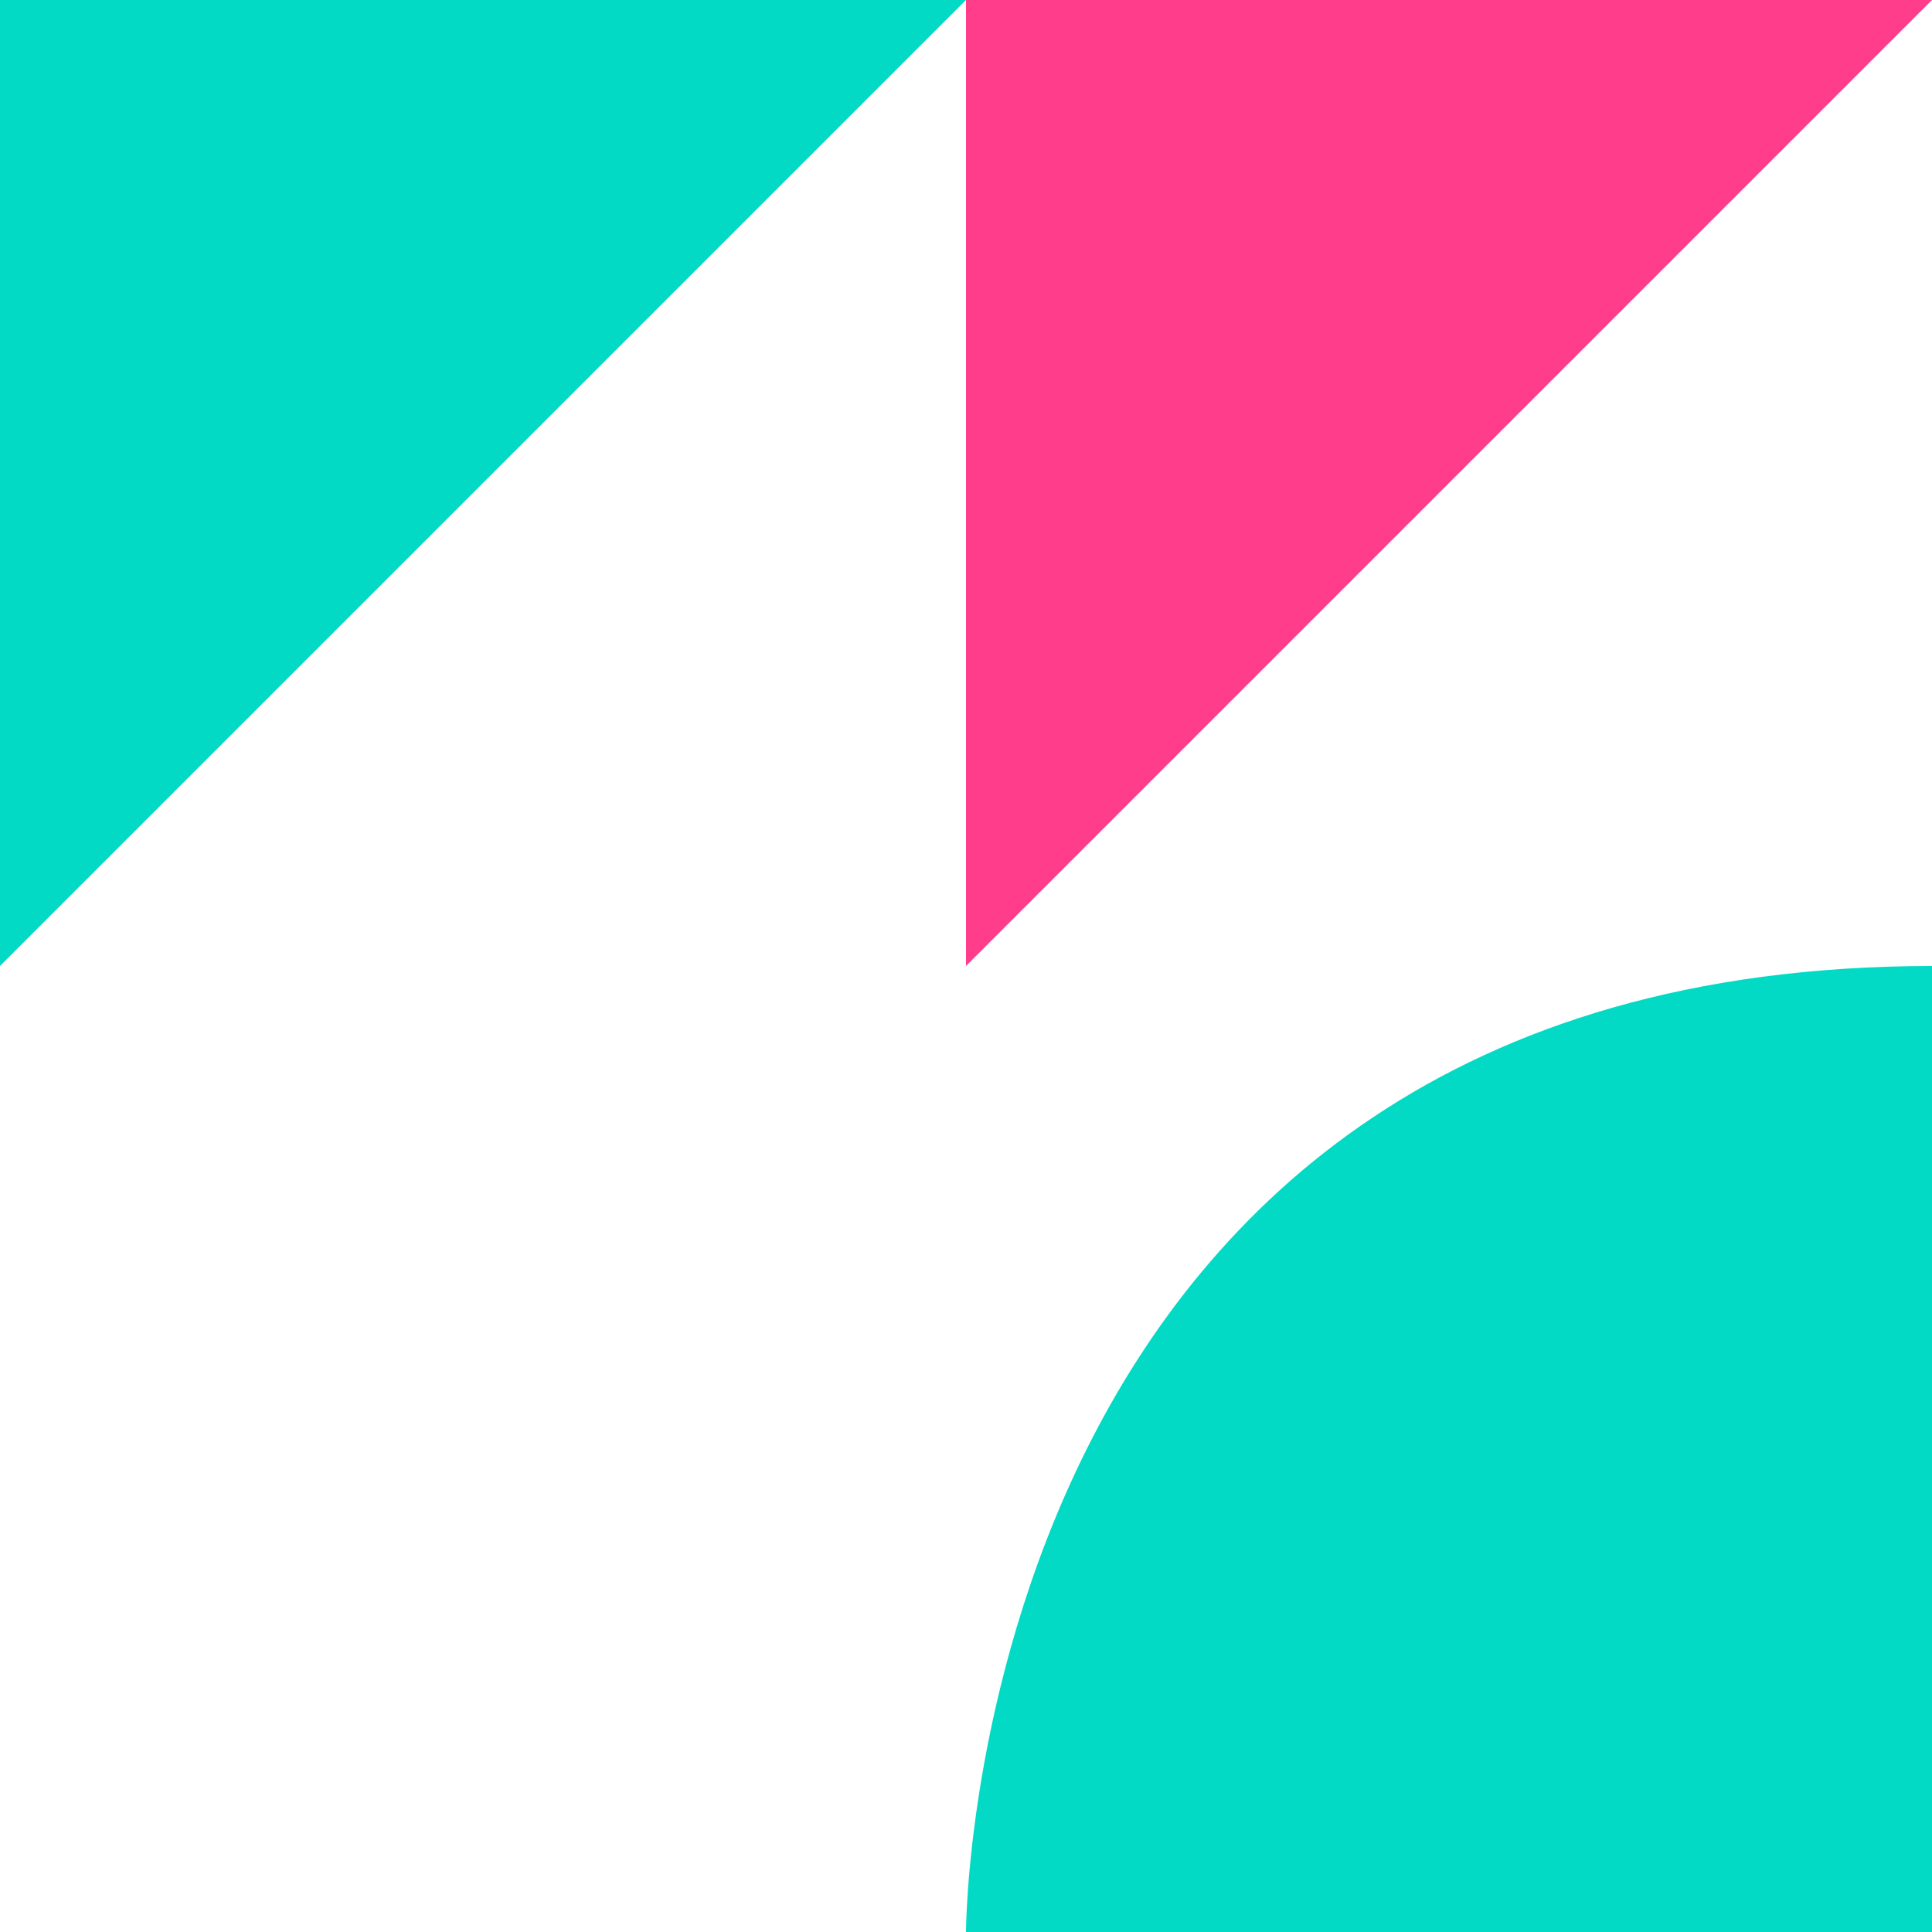 <svg width="2000" height="2000" viewBox="0 0 2000 2000" fill="none" xmlns="http://www.w3.org/2000/svg">
<g clip-path="url(#clip0_4_155)">
<path d="M2000 0L1000 1000L1000 -4.37114e-05L2000 0Z" fill="#FF3D8B"/>
<path d="M1000 0L-4.37114e-05 1000L0 -4.37114e-05L1000 0Z" fill="#03DAC6"/>
<path d="M1000 2000C1000 2000 1000 1000 2000 1000L2000 2000L1000 2000Z" fill="#03DAC6"/>
</g>
<defs>
<clipPath id="clip0_4_155">
<rect width="2000" height="2000" fill="white"/>
</clipPath>
</defs>
</svg>
